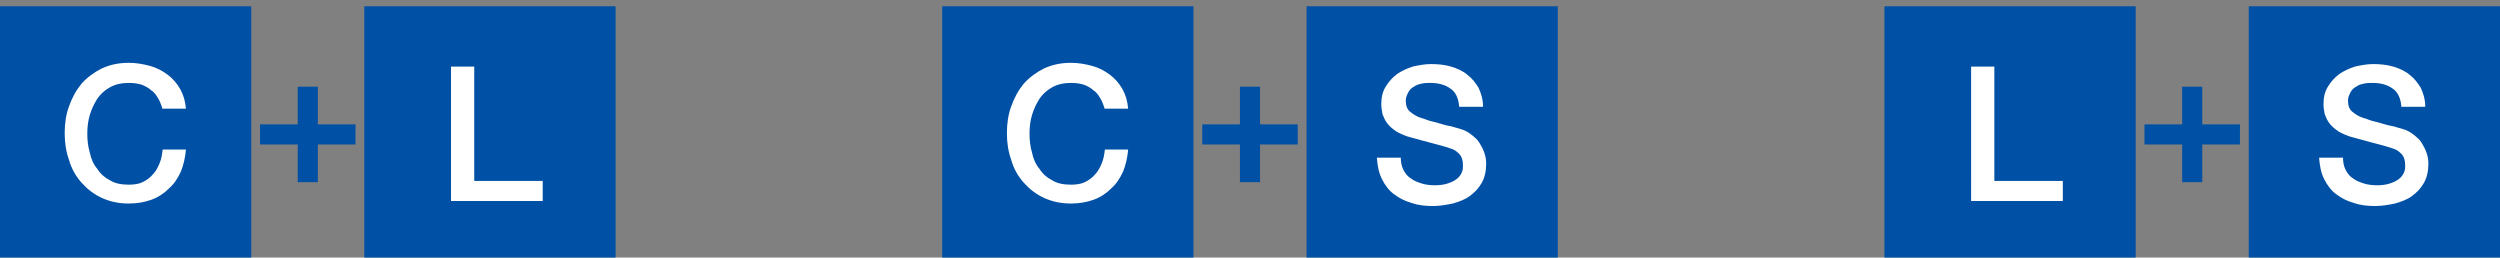 <?xml version="1.0" encoding="utf-8"?>
<!-- Generator: Adobe Illustrator 24.3.0, SVG Export Plug-In . SVG Version: 6.00 Build 0)  -->
<svg version="1.1" id="Layer_1" xmlns="http://www.w3.org/2000/svg" xmlns:xlink="http://www.w3.org/1999/xlink" x="0px" y="0px"
	 viewBox="0 0 398 41" style="enable-background:new 0 0 398 41;" xml:space="preserve">
<rect x="0" y="0" width="398" height="41" fill="#808080" stroke="none"/>
<style type="text/css">
	.st0{fill:#0050A5;}
	.st1{enable-background:new    ;}
	.st2{fill:#FFFFFF;}
</style>
<g id="Group_11893" transform="translate(-270 -1340)">
	<g id="C_L" transform="translate(0 13)">
		<rect id="Rectangle_480" x="270" y="1328" class="st0" width="40" height="40"/>
		<rect id="Rectangle_481" x="328" y="1328" class="st0" width="40" height="40"/>
		<g class="st1">
			<path class="st2" d="M295.9,1344.4c-0.2-0.6-0.4-1.2-0.7-1.7c-0.3-0.5-0.6-1-1.1-1.3c-0.4-0.4-1-0.7-1.5-0.9
				c-0.6-0.2-1.3-0.3-2.1-0.3c-1.1,0-2.1,0.2-3,0.7s-1.5,1.1-2,1.8c-0.5,0.8-0.9,1.6-1.2,2.6c-0.3,1-0.4,2-0.4,3c0,1,0.1,2,0.4,3
				c0.2,1,0.6,1.9,1.2,2.6c0.5,0.8,1.2,1.4,2,1.8c0.8,0.5,1.8,0.7,3,0.7c0.8,0,1.6-0.1,2.2-0.4c0.6-0.3,1.2-0.7,1.6-1.2
				c0.5-0.5,0.8-1.1,1.1-1.8c0.3-0.7,0.4-1.4,0.5-2.2h3.7c-0.1,1.3-0.4,2.5-0.8,3.5c-0.5,1.1-1.1,2-1.9,2.7
				c-0.8,0.8-1.7,1.4-2.8,1.8c-1.1,0.4-2.3,0.6-3.6,0.6c-1.6,0-3-0.3-4.3-0.9c-1.3-0.6-2.3-1.4-3.2-2.4c-0.9-1-1.6-2.2-2-3.6
				c-0.5-1.4-0.7-2.8-0.7-4.3c0-1.5,0.2-3,0.7-4.3c0.5-1.4,1.1-2.5,2-3.6c0.9-1,2-1.8,3.2-2.4c1.3-0.6,2.7-0.9,4.3-0.9
				c1.2,0,2.3,0.2,3.4,0.5c1.1,0.3,2,0.8,2.8,1.4c0.8,0.6,1.5,1.4,2,2.3c0.5,0.9,0.8,1.9,0.9,3.1H295.9z"/>
		</g>
		<g class="st1">
			<path class="st2" d="M341.7,1337.6h3.8v18.2h10.9v3.2h-14.6V1337.6z"/>
		</g>
		<g class="st1">
			<path class="st0" d="M326.6,1346.8v3.2h-6v6h-3.2v-6h-6v-3.2h6v-6h3.2v6H326.6z"/>
		</g>
	</g>
	<g id="C_S" transform="translate(27 13)">
		<rect id="Rectangle_483" x="393" y="1328" class="st0" width="40" height="40"/>
		<rect id="Rectangle_482" x="451" y="1328" class="st0" width="40" height="40"/>
		<g class="st1">
			<path class="st2" d="M418.9,1344.4c-0.2-0.6-0.4-1.2-0.7-1.7c-0.3-0.5-0.6-1-1.1-1.3c-0.4-0.4-1-0.7-1.5-0.9
				c-0.6-0.2-1.3-0.3-2.1-0.3c-1.1,0-2.1,0.2-3,0.7s-1.5,1.1-2,1.8c-0.5,0.8-0.9,1.6-1.2,2.6c-0.3,1-0.4,2-0.4,3c0,1,0.1,2,0.4,3
				c0.2,1,0.6,1.9,1.2,2.6c0.5,0.8,1.2,1.4,2,1.8c0.8,0.5,1.8,0.7,3,0.7c0.8,0,1.6-0.1,2.2-0.4c0.6-0.3,1.2-0.7,1.6-1.2
				c0.5-0.5,0.8-1.1,1.1-1.8c0.3-0.7,0.4-1.4,0.5-2.2h3.7c-0.1,1.3-0.4,2.5-0.8,3.5c-0.5,1.1-1.1,2-1.9,2.7
				c-0.8,0.8-1.7,1.4-2.8,1.8c-1.1,0.4-2.3,0.6-3.6,0.6c-1.6,0-3-0.3-4.3-0.9c-1.3-0.6-2.3-1.4-3.2-2.4c-0.9-1-1.6-2.2-2-3.6
				c-0.5-1.4-0.7-2.8-0.7-4.3c0-1.5,0.2-3,0.7-4.3c0.5-1.4,1.1-2.5,2-3.6c0.9-1,2-1.8,3.2-2.4c1.3-0.6,2.7-0.9,4.3-0.9
				c1.2,0,2.3,0.2,3.4,0.5c1.1,0.3,2,0.8,2.8,1.4c0.8,0.6,1.5,1.4,2,2.3c0.5,0.9,0.8,1.9,0.9,3.1H418.9z"/>
		</g>
		<g class="st1">
			<path class="st2" d="M466,1351.9c0,0.8,0.1,1.5,0.4,2.1c0.3,0.6,0.7,1.1,1.2,1.4c0.5,0.4,1.1,0.6,1.7,0.8
				c0.6,0.2,1.4,0.3,2.1,0.3c0.8,0,1.5-0.1,2.1-0.3c0.6-0.2,1-0.4,1.4-0.7c0.4-0.3,0.6-0.6,0.8-1c0.2-0.4,0.2-0.8,0.2-1.2
				c0-0.8-0.2-1.4-0.6-1.8c-0.4-0.4-0.8-0.7-1.2-0.8c-0.8-0.3-1.6-0.5-2.7-0.8s-2.3-0.6-3.7-1c-0.9-0.2-1.7-0.6-2.3-0.9
				c-0.6-0.4-1.1-0.8-1.5-1.3c-0.4-0.5-0.6-1-0.8-1.5c-0.1-0.5-0.2-1.1-0.2-1.6c0-1.1,0.2-2,0.7-2.8s1-1.4,1.8-2
				c0.7-0.5,1.6-0.9,2.5-1.2c0.9-0.2,1.9-0.4,2.9-0.4c1.1,0,2.2,0.1,3.2,0.4s1.9,0.7,2.6,1.3c0.8,0.6,1.3,1.3,1.8,2.1
				c0.4,0.9,0.7,1.8,0.7,3h-3.8c-0.1-1.4-0.6-2.4-1.4-2.9c-0.8-0.6-1.9-0.9-3.2-0.9c-0.4,0-0.9,0-1.3,0.1c-0.5,0.1-0.9,0.2-1.3,0.5
				c-0.4,0.2-0.7,0.5-0.9,0.9c-0.2,0.4-0.4,0.8-0.4,1.3c0,0.8,0.2,1.4,0.7,1.8c0.5,0.4,1.1,0.8,1.8,1c0.1,0,0.4,0.1,0.9,0.3
				c0.5,0.2,1.2,0.3,1.8,0.5c0.7,0.2,1.3,0.4,2,0.5c0.6,0.2,1.1,0.3,1.4,0.4c0.7,0.2,1.3,0.5,1.8,0.9c0.5,0.4,1,0.8,1.3,1.3
				c0.3,0.5,0.6,1,0.8,1.6s0.3,1.1,0.3,1.7c0,1.2-0.2,2.2-0.7,3.1s-1.1,1.5-1.9,2.1s-1.7,0.9-2.7,1.2c-1,0.2-2.1,0.4-3.1,0.4
				c-1.2,0-2.4-0.1-3.5-0.5c-1.1-0.3-2-0.8-2.8-1.4c-0.8-0.6-1.4-1.4-1.9-2.4c-0.5-1-0.7-2.1-0.8-3.4H466z"/>
		</g>
		<g class="st1">
			<path class="st0" d="M449.6,1346.8v3.2h-6v6h-3.2v-6h-6v-3.2h6v-6h3.2v6H449.6z"/>
		</g>
	</g>
	<g id="L_S" transform="translate(177 13)">
		<rect id="Rectangle_483-2" x="393" y="1328" class="st0" width="40" height="40"/>
		<rect id="Rectangle_482-2" x="451" y="1328" class="st0" width="40" height="40"/>
		<g class="st1">
			<path class="st2" d="M406.7,1337.6h3.8v18.2h10.9v3.2h-14.6V1337.6z"/>
		</g>
		<g class="st1">
			<path class="st2" d="M466,1351.9c0,0.8,0.1,1.5,0.4,2.1c0.3,0.6,0.7,1.1,1.2,1.4c0.5,0.4,1.1,0.6,1.7,0.8
				c0.6,0.2,1.4,0.3,2.1,0.3c0.8,0,1.5-0.1,2.1-0.3c0.6-0.2,1-0.4,1.4-0.7c0.4-0.3,0.6-0.6,0.8-1c0.2-0.4,0.2-0.8,0.2-1.2
				c0-0.8-0.2-1.4-0.6-1.8c-0.4-0.4-0.8-0.7-1.2-0.8c-0.8-0.3-1.6-0.5-2.7-0.8s-2.3-0.6-3.7-1c-0.9-0.2-1.7-0.6-2.3-0.9
				c-0.6-0.4-1.1-0.8-1.5-1.3c-0.4-0.5-0.6-1-0.8-1.5c-0.1-0.5-0.2-1.1-0.2-1.6c0-1.1,0.2-2,0.7-2.8s1-1.4,1.8-2
				c0.7-0.5,1.6-0.9,2.5-1.2c0.9-0.2,1.9-0.4,2.9-0.4c1.1,0,2.2,0.1,3.2,0.4s1.9,0.7,2.6,1.3c0.8,0.6,1.3,1.3,1.8,2.1
				c0.4,0.9,0.7,1.8,0.7,3h-3.8c-0.1-1.4-0.6-2.4-1.4-2.9c-0.8-0.6-1.9-0.9-3.2-0.9c-0.4,0-0.9,0-1.3,0.1c-0.5,0.1-0.9,0.2-1.3,0.5
				c-0.4,0.2-0.7,0.5-0.9,0.9c-0.2,0.4-0.4,0.8-0.4,1.3c0,0.8,0.2,1.4,0.7,1.8c0.5,0.4,1.1,0.8,1.8,1c0.1,0,0.4,0.1,0.9,0.3
				c0.5,0.2,1.2,0.3,1.8,0.5c0.7,0.2,1.3,0.4,2,0.5c0.6,0.2,1.1,0.3,1.4,0.4c0.7,0.2,1.3,0.5,1.8,0.9c0.5,0.4,1,0.8,1.3,1.3
				c0.3,0.5,0.6,1,0.8,1.6s0.3,1.1,0.3,1.7c0,1.2-0.2,2.2-0.7,3.1s-1.1,1.5-1.9,2.1s-1.7,0.9-2.7,1.2c-1,0.2-2.1,0.4-3.1,0.4
				c-1.2,0-2.4-0.1-3.5-0.5c-1.1-0.3-2-0.8-2.8-1.4c-0.8-0.6-1.4-1.4-1.9-2.4c-0.5-1-0.7-2.1-0.8-3.4H466z"/>
		</g>
		<g class="st1">
			<path class="st0" d="M449.6,1346.8v3.2h-6v6h-3.2v-6h-6v-3.2h6v-6h3.2v6H449.6z"/>
		</g>
	</g>
</g>
</svg>
